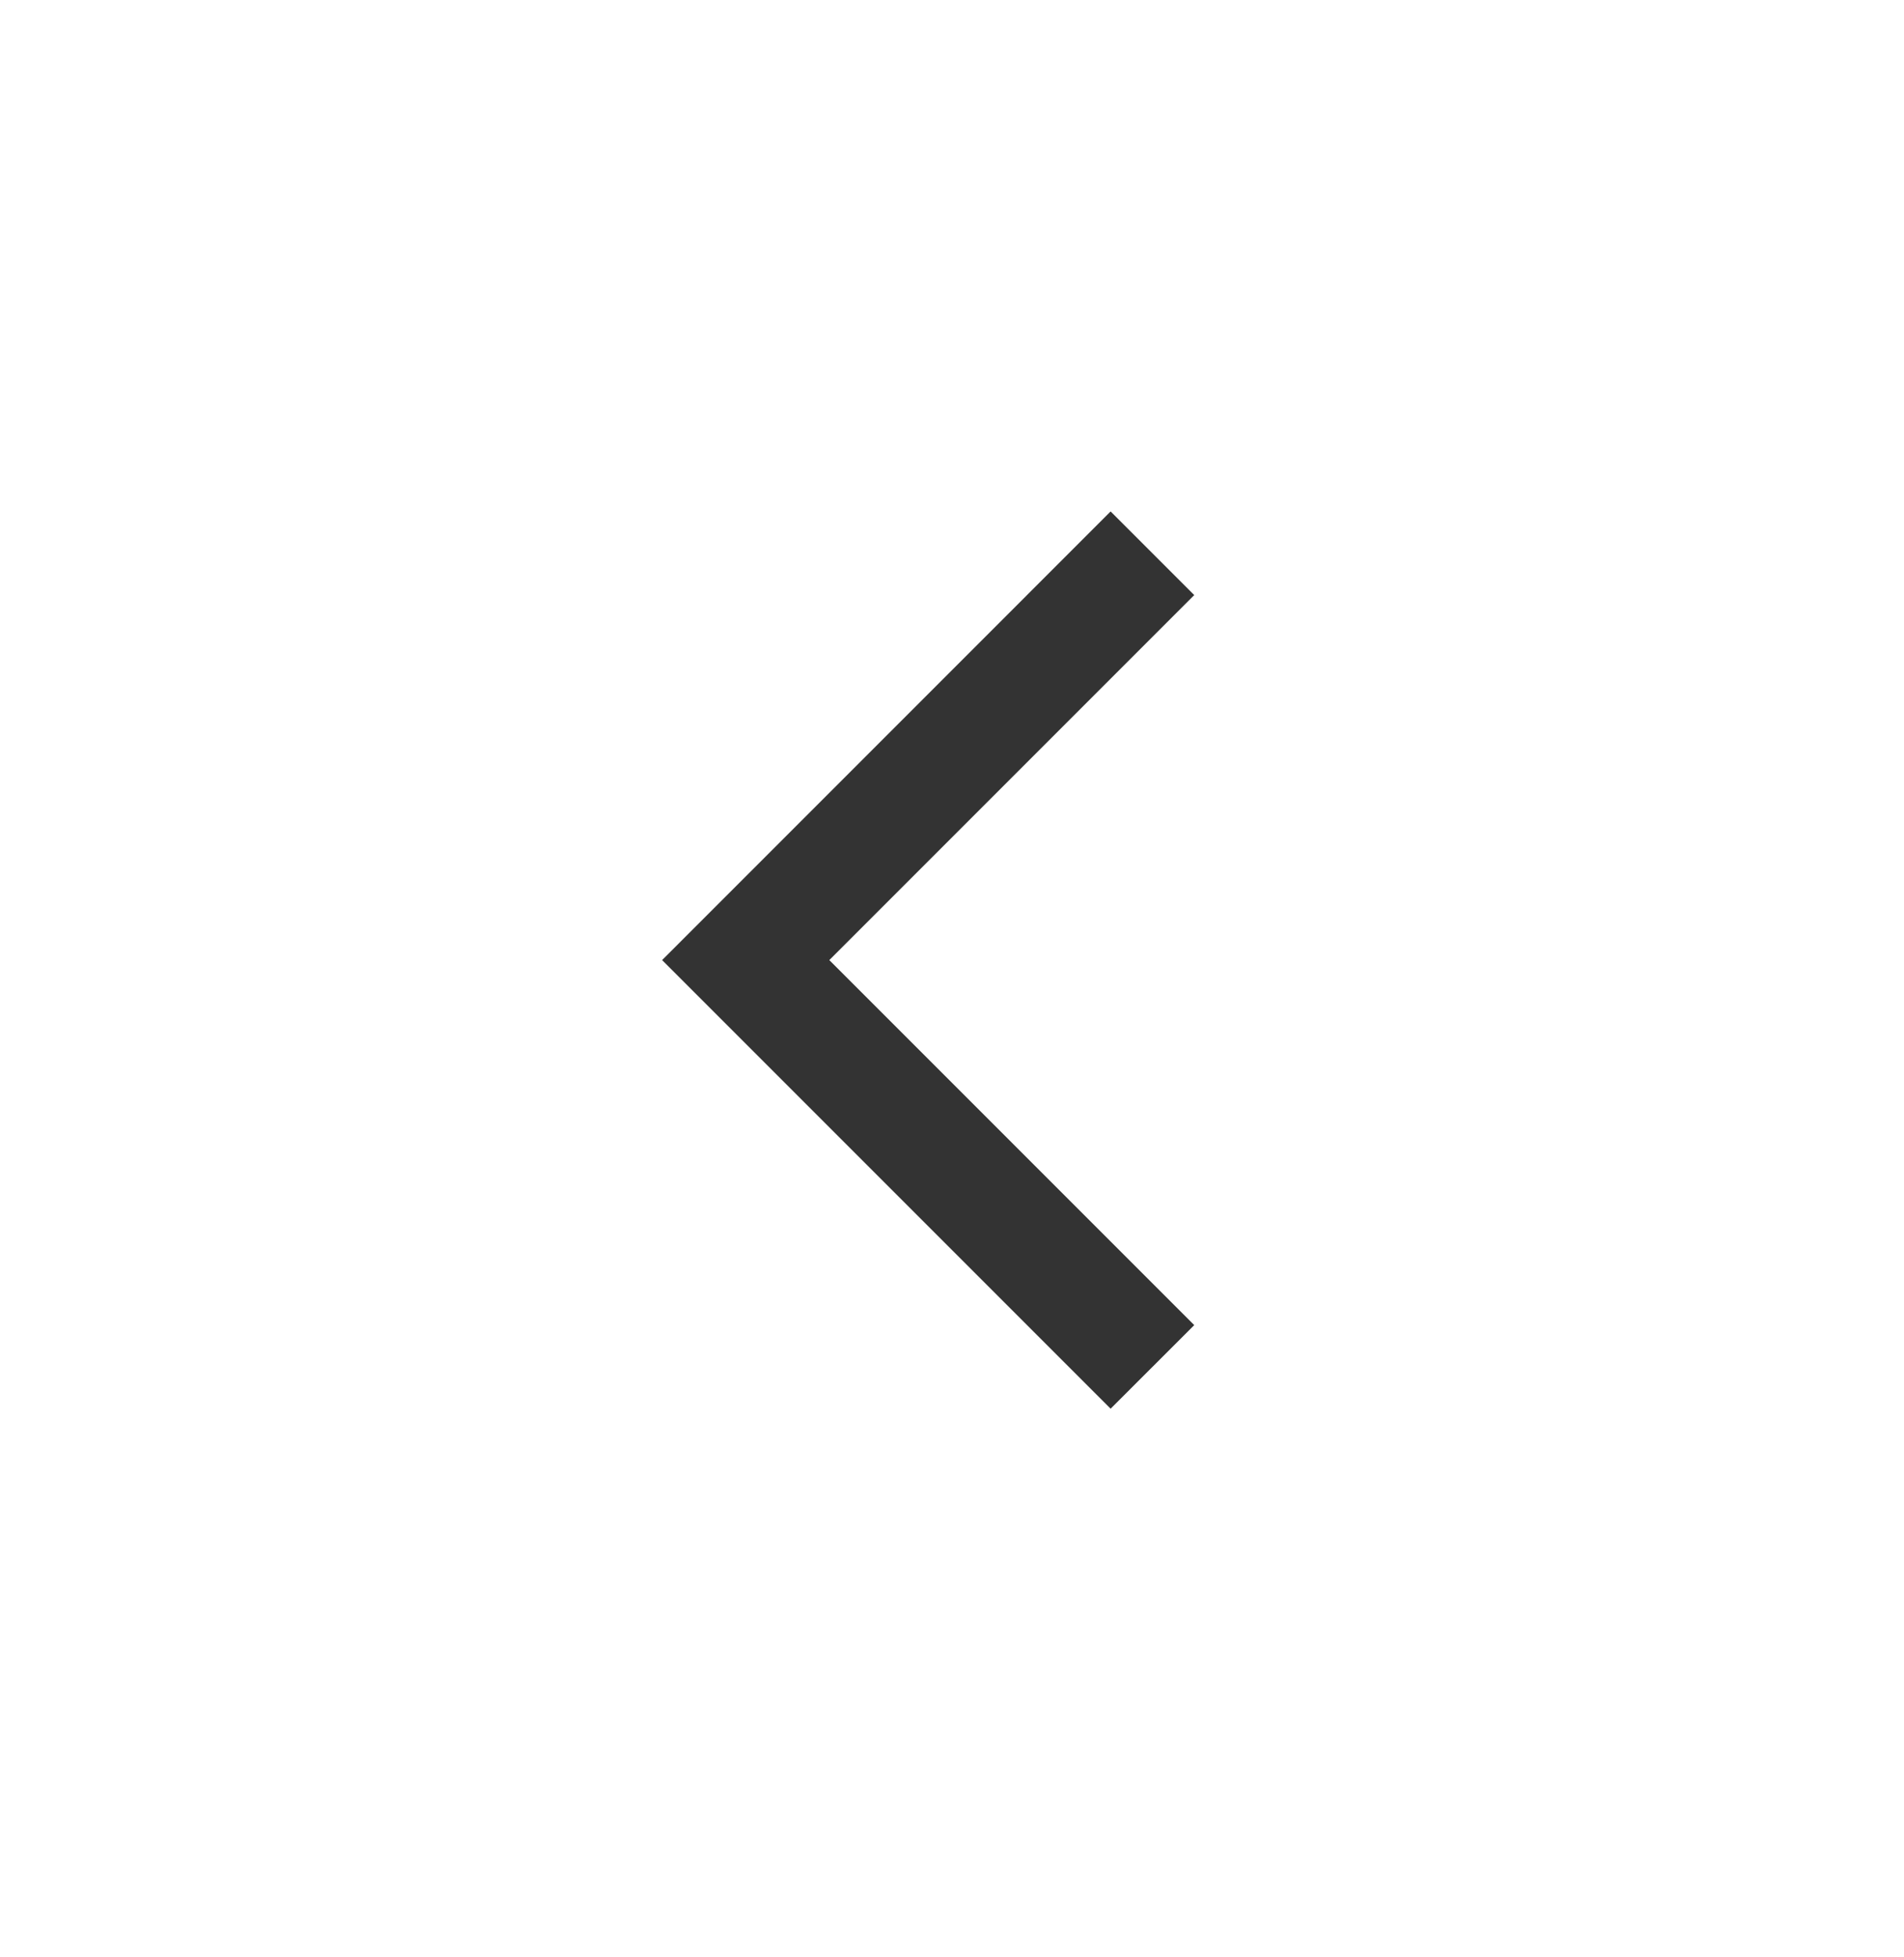 <svg width="36" height="37" viewBox="0 0 36 37" fill="none" xmlns="http://www.w3.org/2000/svg">
<mask id="mask0_84_3109" style="mask-type:alpha" maskUnits="userSpaceOnUse" x="0" y="0" width="36" height="37">
<rect y="0.149" width="36" height="36" fill="#D9D9D9"/>
</mask>
<g mask="url(#mask0_84_3109)">
<path d="M20.999 26.629L12.519 18.149L20.999 9.668L22.58 11.249L15.68 18.149L22.58 25.049L20.999 26.629Z" fill="#333333"/>
</g>
</svg>
